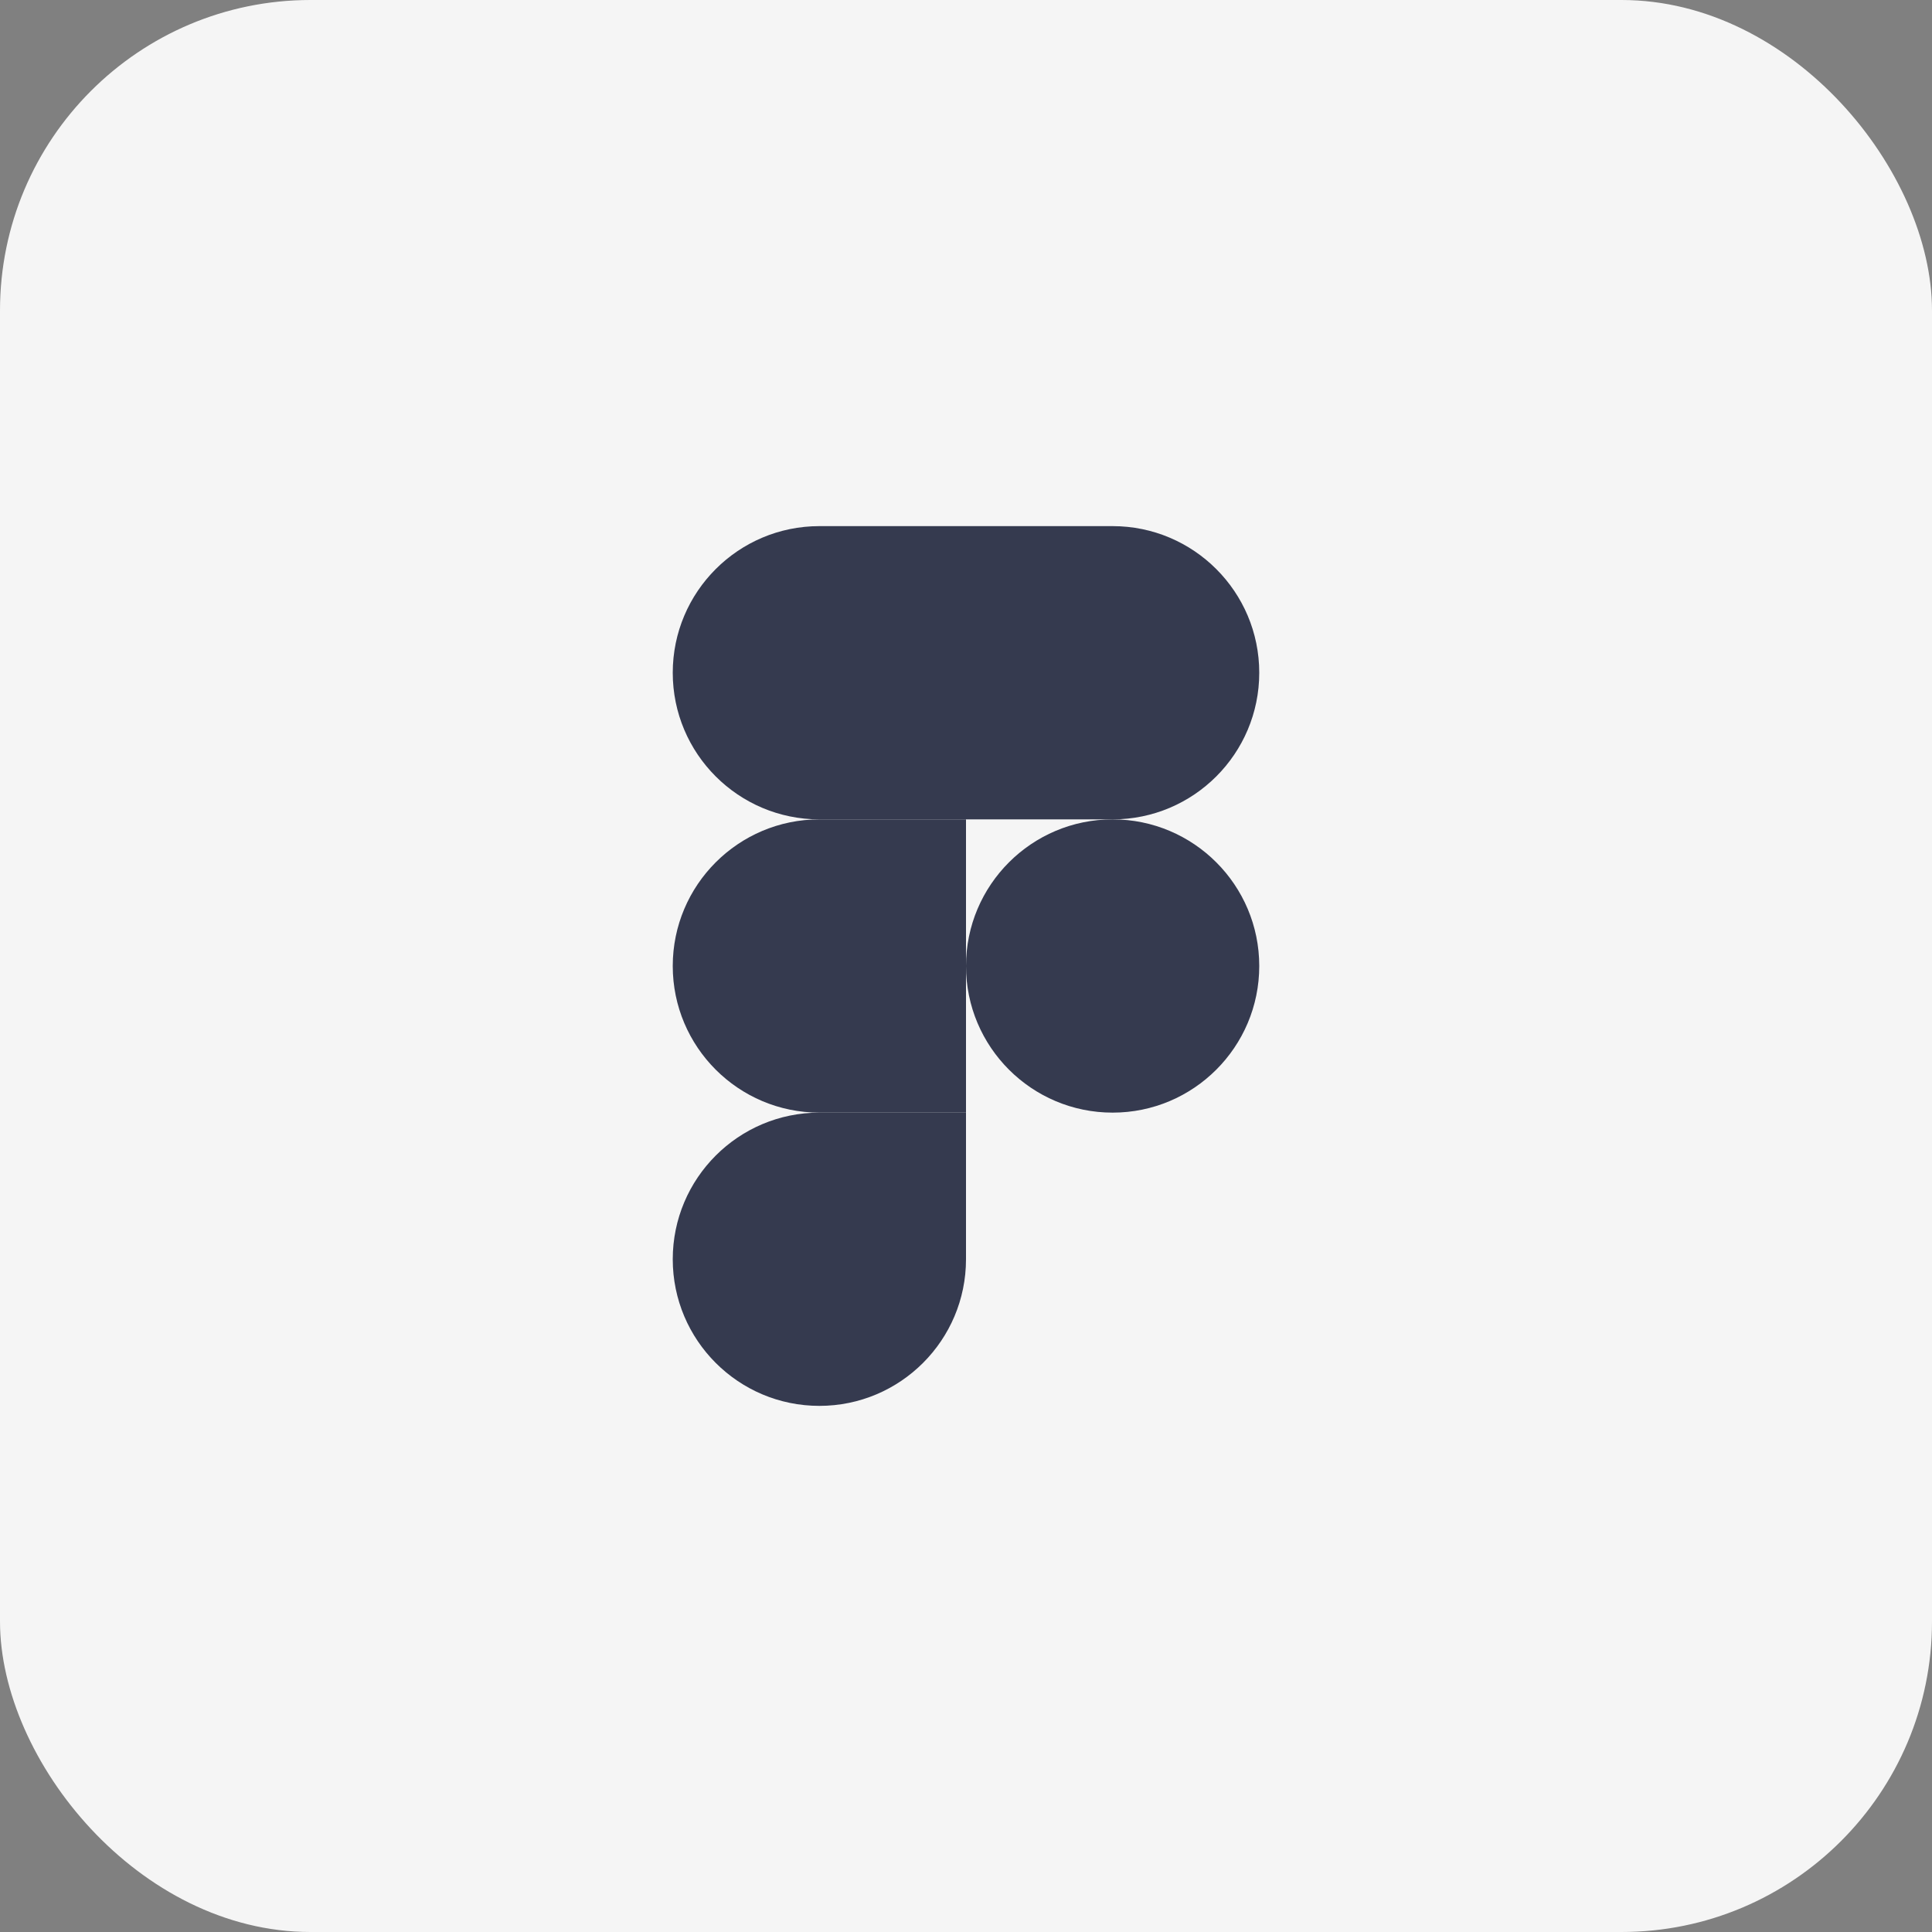 <svg width="112" height="112" viewBox="0 0 112 112" fill="none" xmlns="http://www.w3.org/2000/svg">
<rect x="0" y="0" width="112" height="112" fill="#808080" stroke="none"/>
<rect width="112" height="112" rx="18" fill="#F5F5F5"/>
<path d="M47.5 81.5C52.192 81.5 56 77.692 56 73V64.5H47.5C42.808 64.5 39 68.308 39 73C39 77.692 42.808 81.5 47.5 81.5Z" fill="#353A4F"/>
<path d="M39 56C39 51.308 42.808 47.5 47.5 47.5H56V64.5H47.5C42.808 64.5 39 60.692 39 56Z" fill="#353A4F"/>
<path d="M39 39C39 34.308 42.808 30.5 47.5 30.5H56V47.5H47.5C42.808 47.5 39 43.692 39 39Z" fill="#353A4F"/>
<path d="M56 30.5L64.5 30.5C69.192 30.5 73 34.308 73 39C73 43.692 69.192 47.5 64.5 47.5L56 47.5V30.5Z" fill="#353A4F"/>
<path d="M73 56C73 60.692 69.192 64.5 64.5 64.5C59.808 64.5 56 60.692 56 56C56 51.308 59.808 47.5 64.5 47.5C69.192 47.5 73 51.308 73 56Z" fill="#353A4F"/>
</svg>
